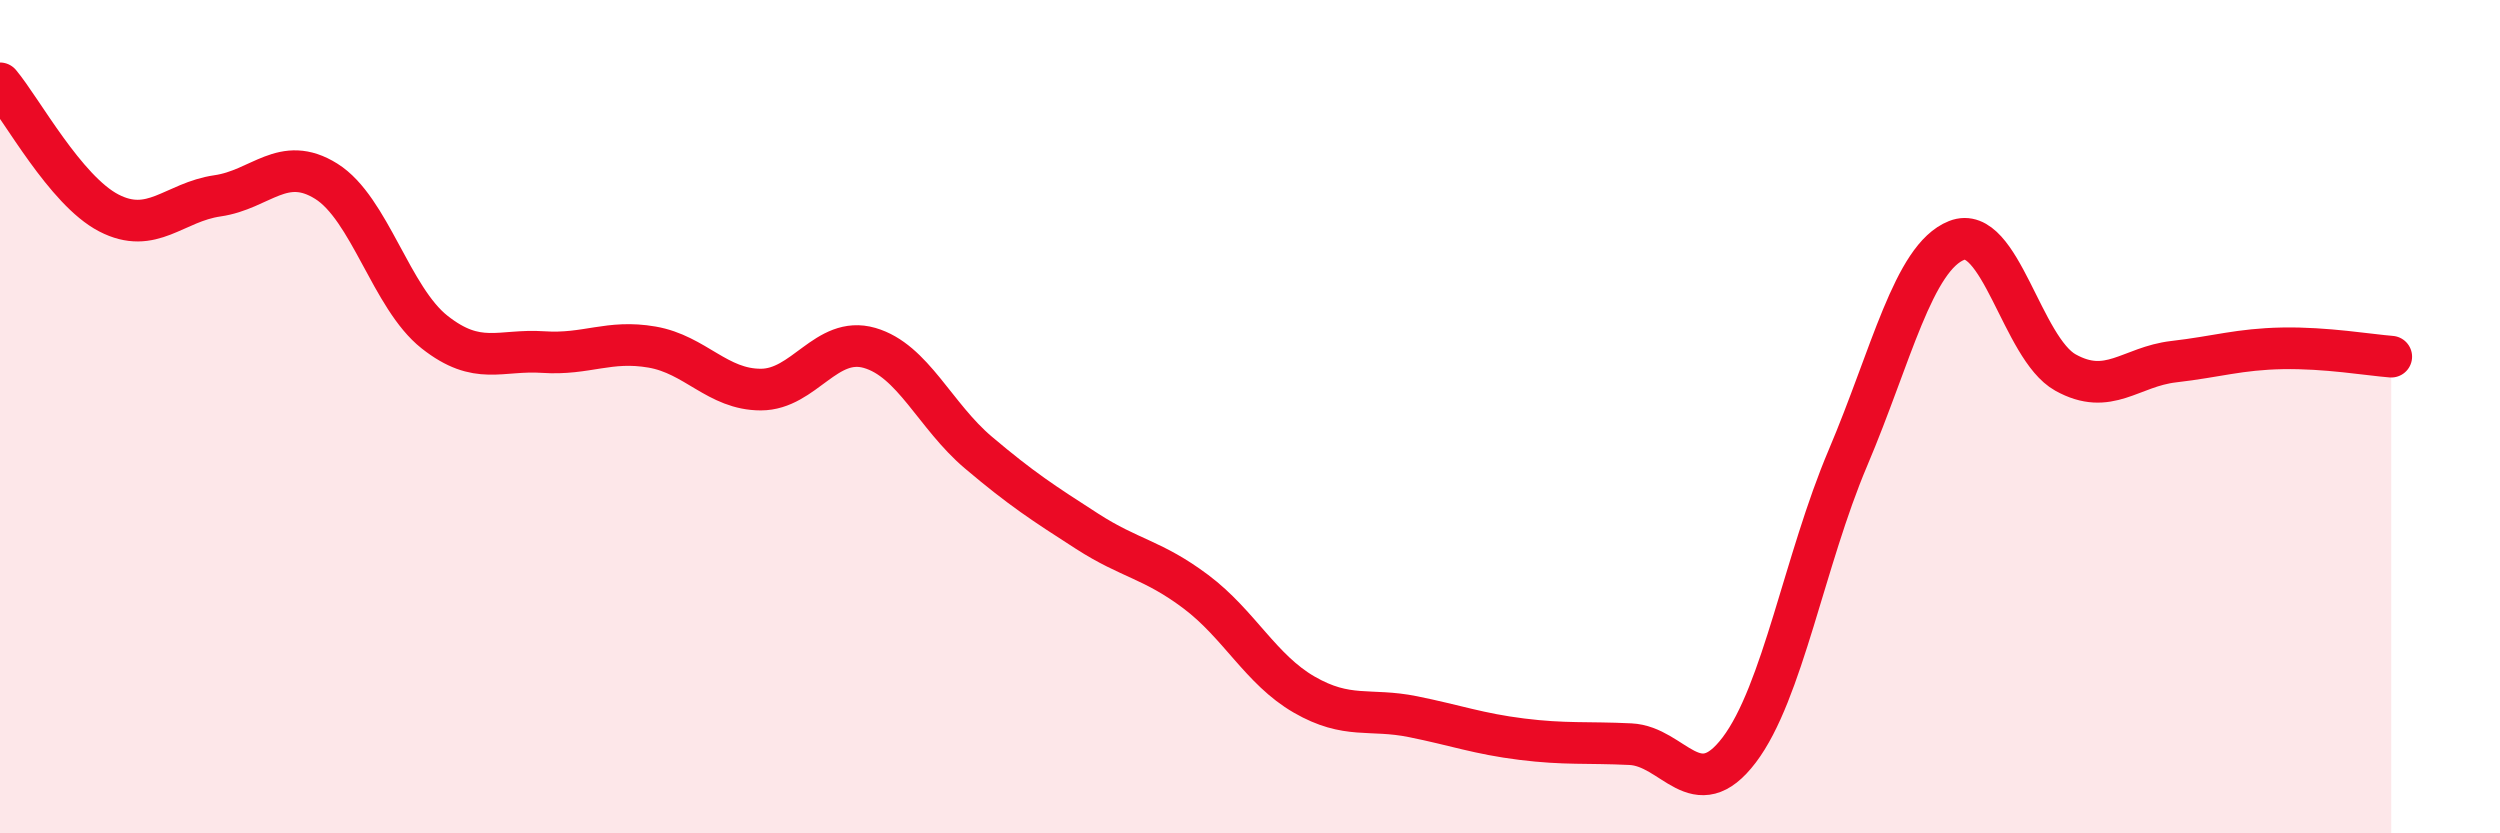
    <svg width="60" height="20" viewBox="0 0 60 20" xmlns="http://www.w3.org/2000/svg">
      <path
        d="M 0,2 C 0.52,2.62 1.57,4.57 2.61,5.11 C 3.65,5.65 4.18,4.85 5.22,4.7 C 6.26,4.55 6.79,3.7 7.83,4.35 C 8.87,5 9.39,7.15 10.43,7.97 C 11.47,8.79 12,8.38 13.04,8.45 C 14.08,8.52 14.61,8.15 15.65,8.33 C 16.69,8.51 17.22,9.35 18.26,9.35 C 19.3,9.35 19.83,8.05 20.87,8.35 C 21.91,8.65 22.44,9.98 23.48,10.86 C 24.52,11.74 25.05,12.08 26.09,12.75 C 27.13,13.42 27.66,13.42 28.7,14.2 C 29.74,14.98 30.26,16.07 31.3,16.67 C 32.34,17.27 32.87,16.99 33.91,17.2 C 34.95,17.41 35.48,17.61 36.52,17.74 C 37.56,17.87 38.09,17.81 39.13,17.86 C 40.17,17.91 40.7,19.37 41.74,18 C 42.78,16.63 43.31,13.44 44.35,10.99 C 45.39,8.54 45.92,6.18 46.96,5.77 C 48,5.36 48.53,8.36 49.57,8.94 C 50.61,9.52 51.13,8.8 52.17,8.68 C 53.21,8.56 53.74,8.38 54.78,8.36 C 55.82,8.34 56.87,8.52 57.39,8.56L57.39 20L0 20Z"
        fill="#EB0A25"
        opacity="0.1"
        stroke-linecap="round"
        stroke-linejoin="round"
      />
      <path
        d="M 0,2 C 0.52,2.62 1.57,4.57 2.61,5.11 C 3.65,5.65 4.18,4.85 5.22,4.7 C 6.26,4.55 6.79,3.7 7.83,4.35 C 8.87,5 9.39,7.15 10.43,7.97 C 11.47,8.79 12,8.38 13.04,8.45 C 14.08,8.52 14.61,8.15 15.65,8.33 C 16.69,8.51 17.22,9.35 18.26,9.35 C 19.3,9.35 19.83,8.05 20.87,8.35 C 21.91,8.65 22.44,9.98 23.48,10.86 C 24.52,11.74 25.05,12.08 26.09,12.75 C 27.13,13.42 27.66,13.42 28.7,14.2 C 29.74,14.98 30.26,16.07 31.3,16.67 C 32.34,17.27 32.87,16.99 33.91,17.2 C 34.95,17.41 35.48,17.61 36.52,17.74 C 37.56,17.87 38.09,17.81 39.13,17.86 C 40.17,17.91 40.7,19.37 41.74,18 C 42.78,16.63 43.31,13.44 44.35,10.99 C 45.39,8.54 45.92,6.18 46.96,5.77 C 48,5.36 48.53,8.36 49.57,8.94 C 50.61,9.52 51.13,8.8 52.17,8.68 C 53.21,8.56 53.74,8.38 54.78,8.36 C 55.82,8.34 56.87,8.52 57.39,8.56"
        stroke="#EB0A25"
        stroke-width="1"
        fill="none"
        stroke-linecap="round"
        stroke-linejoin="round"
      />
    </svg>
  